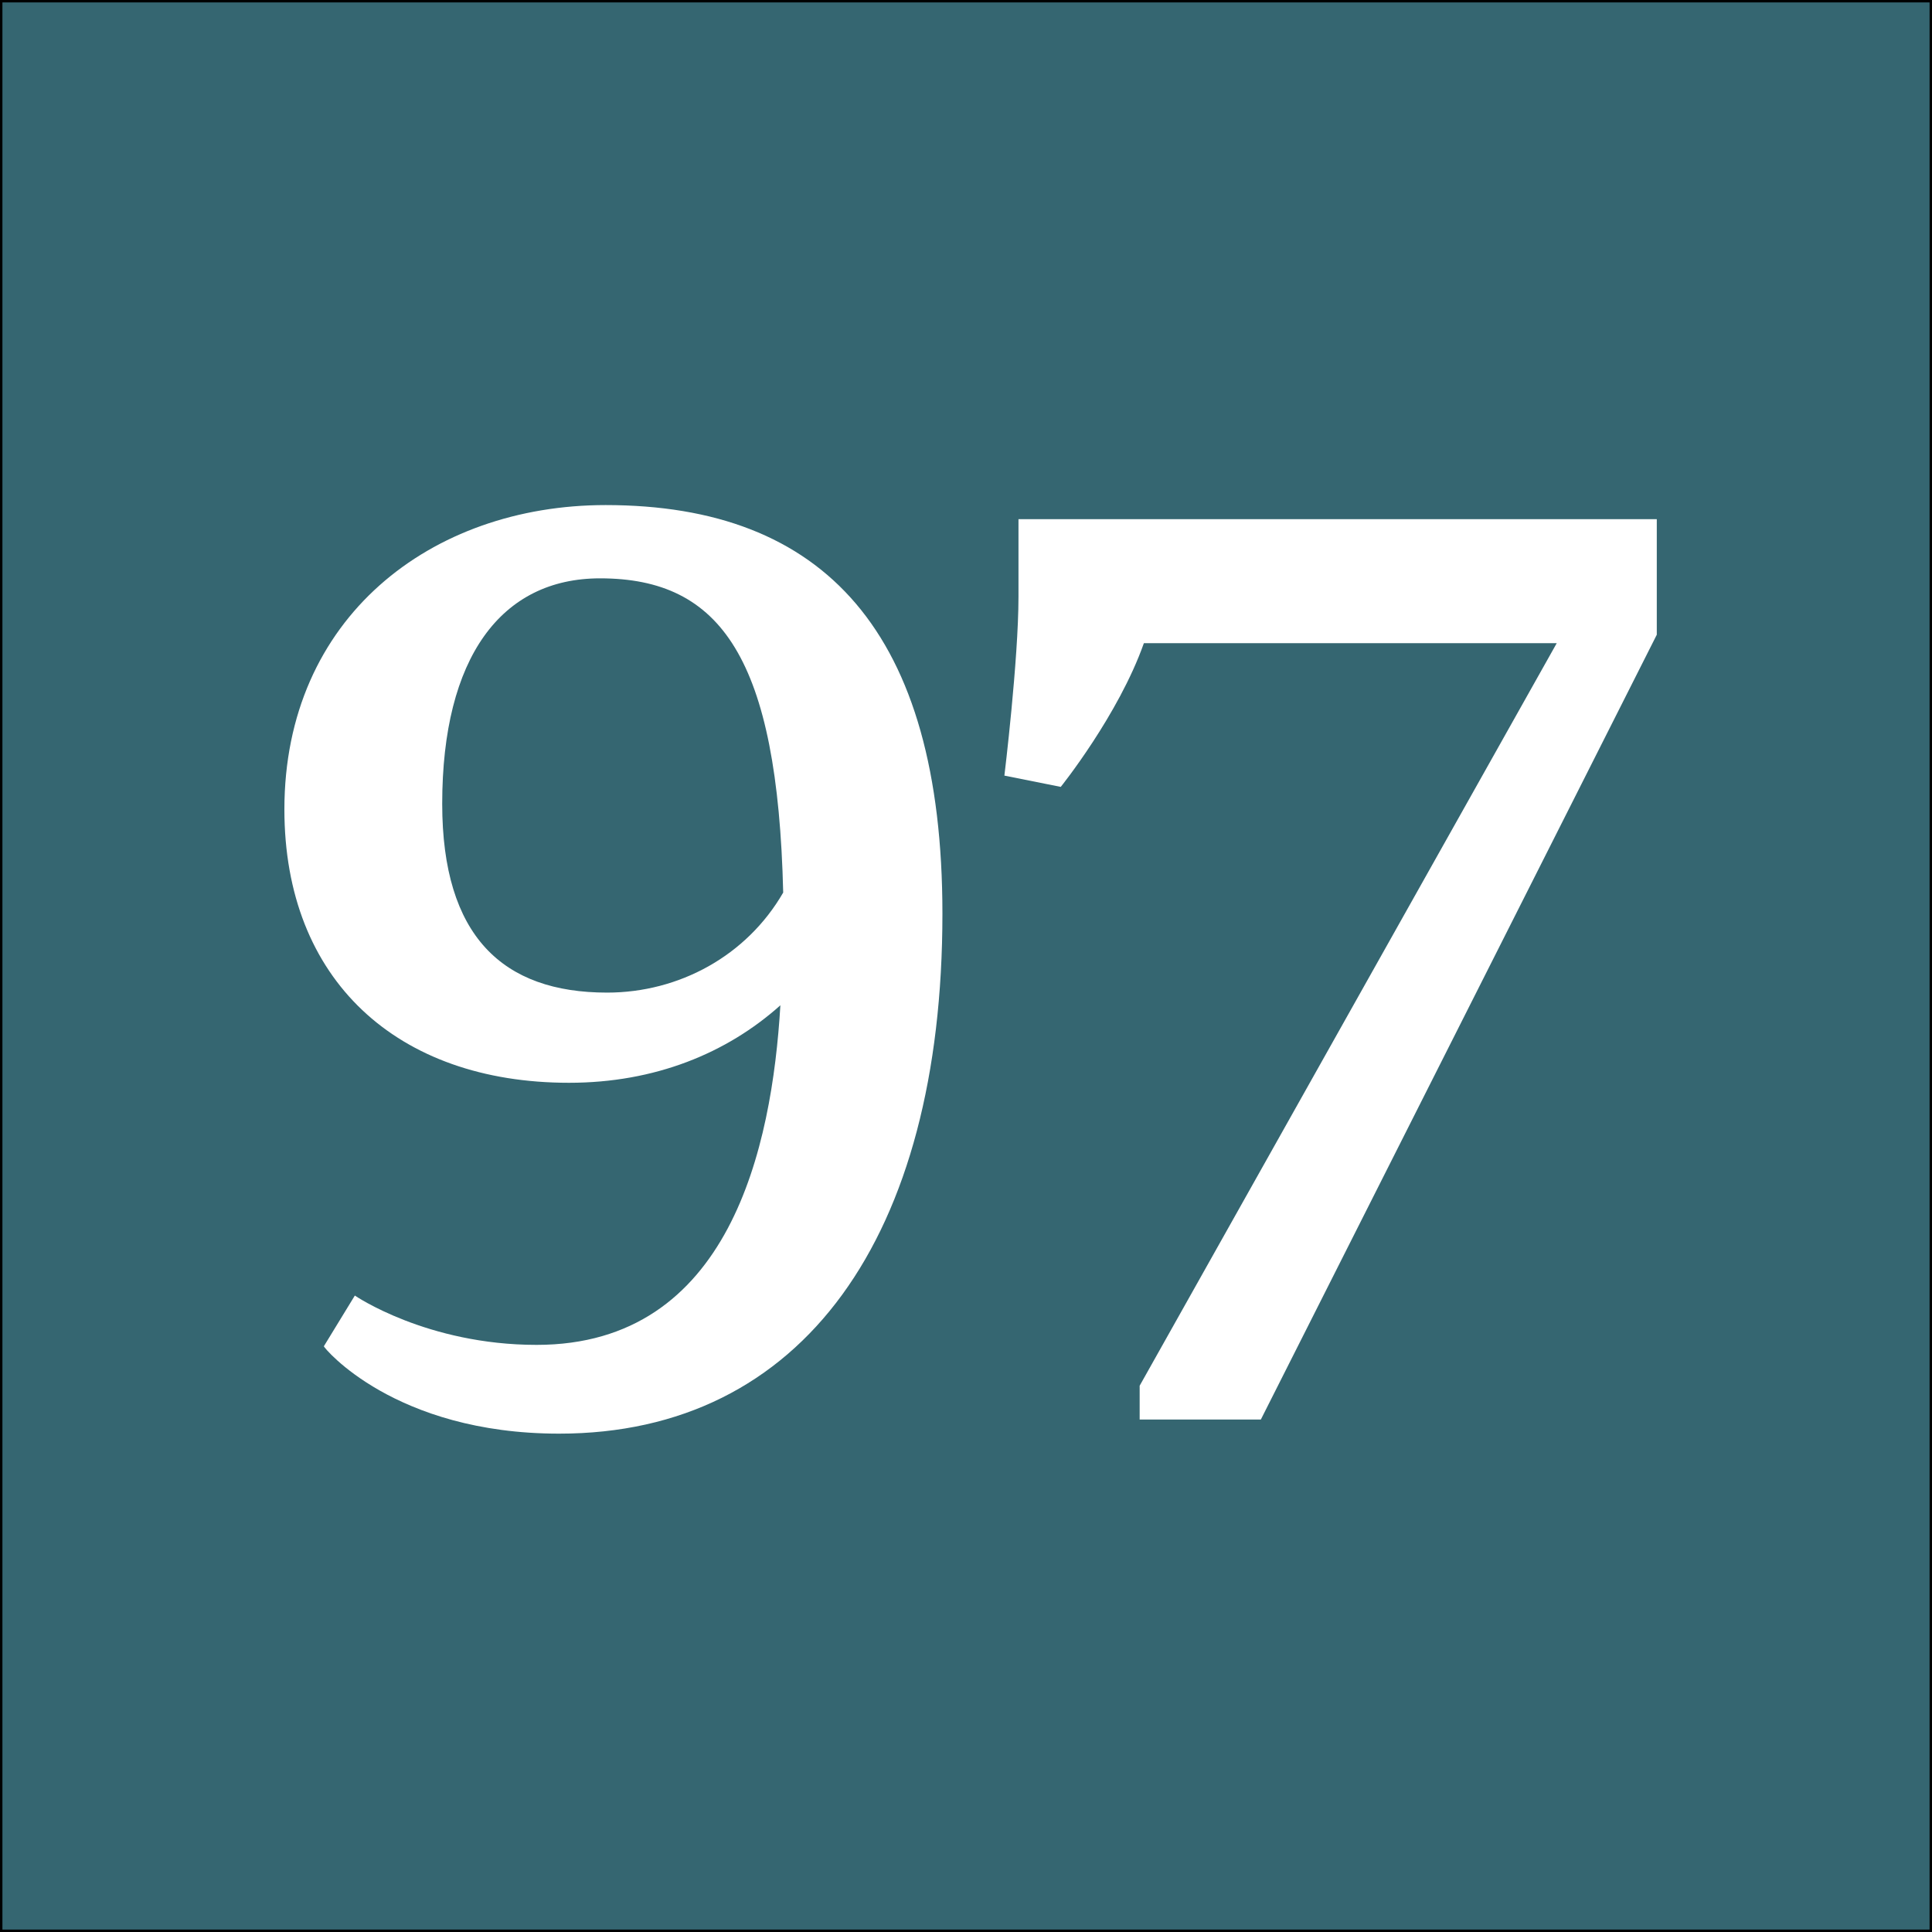 <?xml version="1.0" encoding="utf-8"?>
<!-- Generator: Adobe Illustrator 16.0.0, SVG Export Plug-In . SVG Version: 6.00 Build 0)  -->
<!DOCTYPE svg PUBLIC "-//W3C//DTD SVG 1.1//EN" "http://www.w3.org/Graphics/SVG/1.1/DTD/svg11.dtd">
<svg version="1.1" xmlns="http://www.w3.org/2000/svg" xmlns:xlink="http://www.w3.org/1999/xlink" x="0px" y="0px" width="400px"
	 height="400px" viewBox="0 0 400 400" enable-background="new 0 0 400 400" xml:space="preserve">
<rect x="0" y="0" width="400" height="400" fill="#333333" stroke="none"/>
<g id="Layer_1">
	<rect fill="#356671" stroke="#000000" stroke-miterlimit="10" width="400" height="400"/>
</g>
<g id="Layer_2">
	<g>
		<path fill="#FFFFFF" d="M73.466,268.231c0,0,14.878,10.211,37.634,10.211c39.967,0,48.719-40.843,50.47-70.308
			c-11.086,9.919-25.964,16.045-43.76,16.045c-35.591,0-58.93-21.296-58.93-56.596c0-39.676,30.34-63.014,66.515-63.014
			c45.218,0,69.724,26.256,69.724,84.603c0,66.807-28.882,107.649-79.352,107.649c-34.133,0-48.719-17.795-48.719-18.087
			L73.466,268.231z M162.153,184.796c-1.167-48.428-12.836-65.057-37.925-65.057c-20.421,0-32.674,16.337-32.674,46.677
			c0,27.423,12.544,39.092,34.133,39.092C140.564,205.509,154.567,197.924,162.153,184.796z"/>
		<path fill="#FFFFFF" d="M343.021,131.409l-81.978,162.495h-25.089v-7.002l86.354-153.743h-85.479
			c-5.251,14.878-17.212,29.757-17.212,29.757l-11.669-2.334c0,0,2.917-23.922,2.917-37.05v-16.045h132.155V131.409z"/>
	</g>
</g>
</svg>

